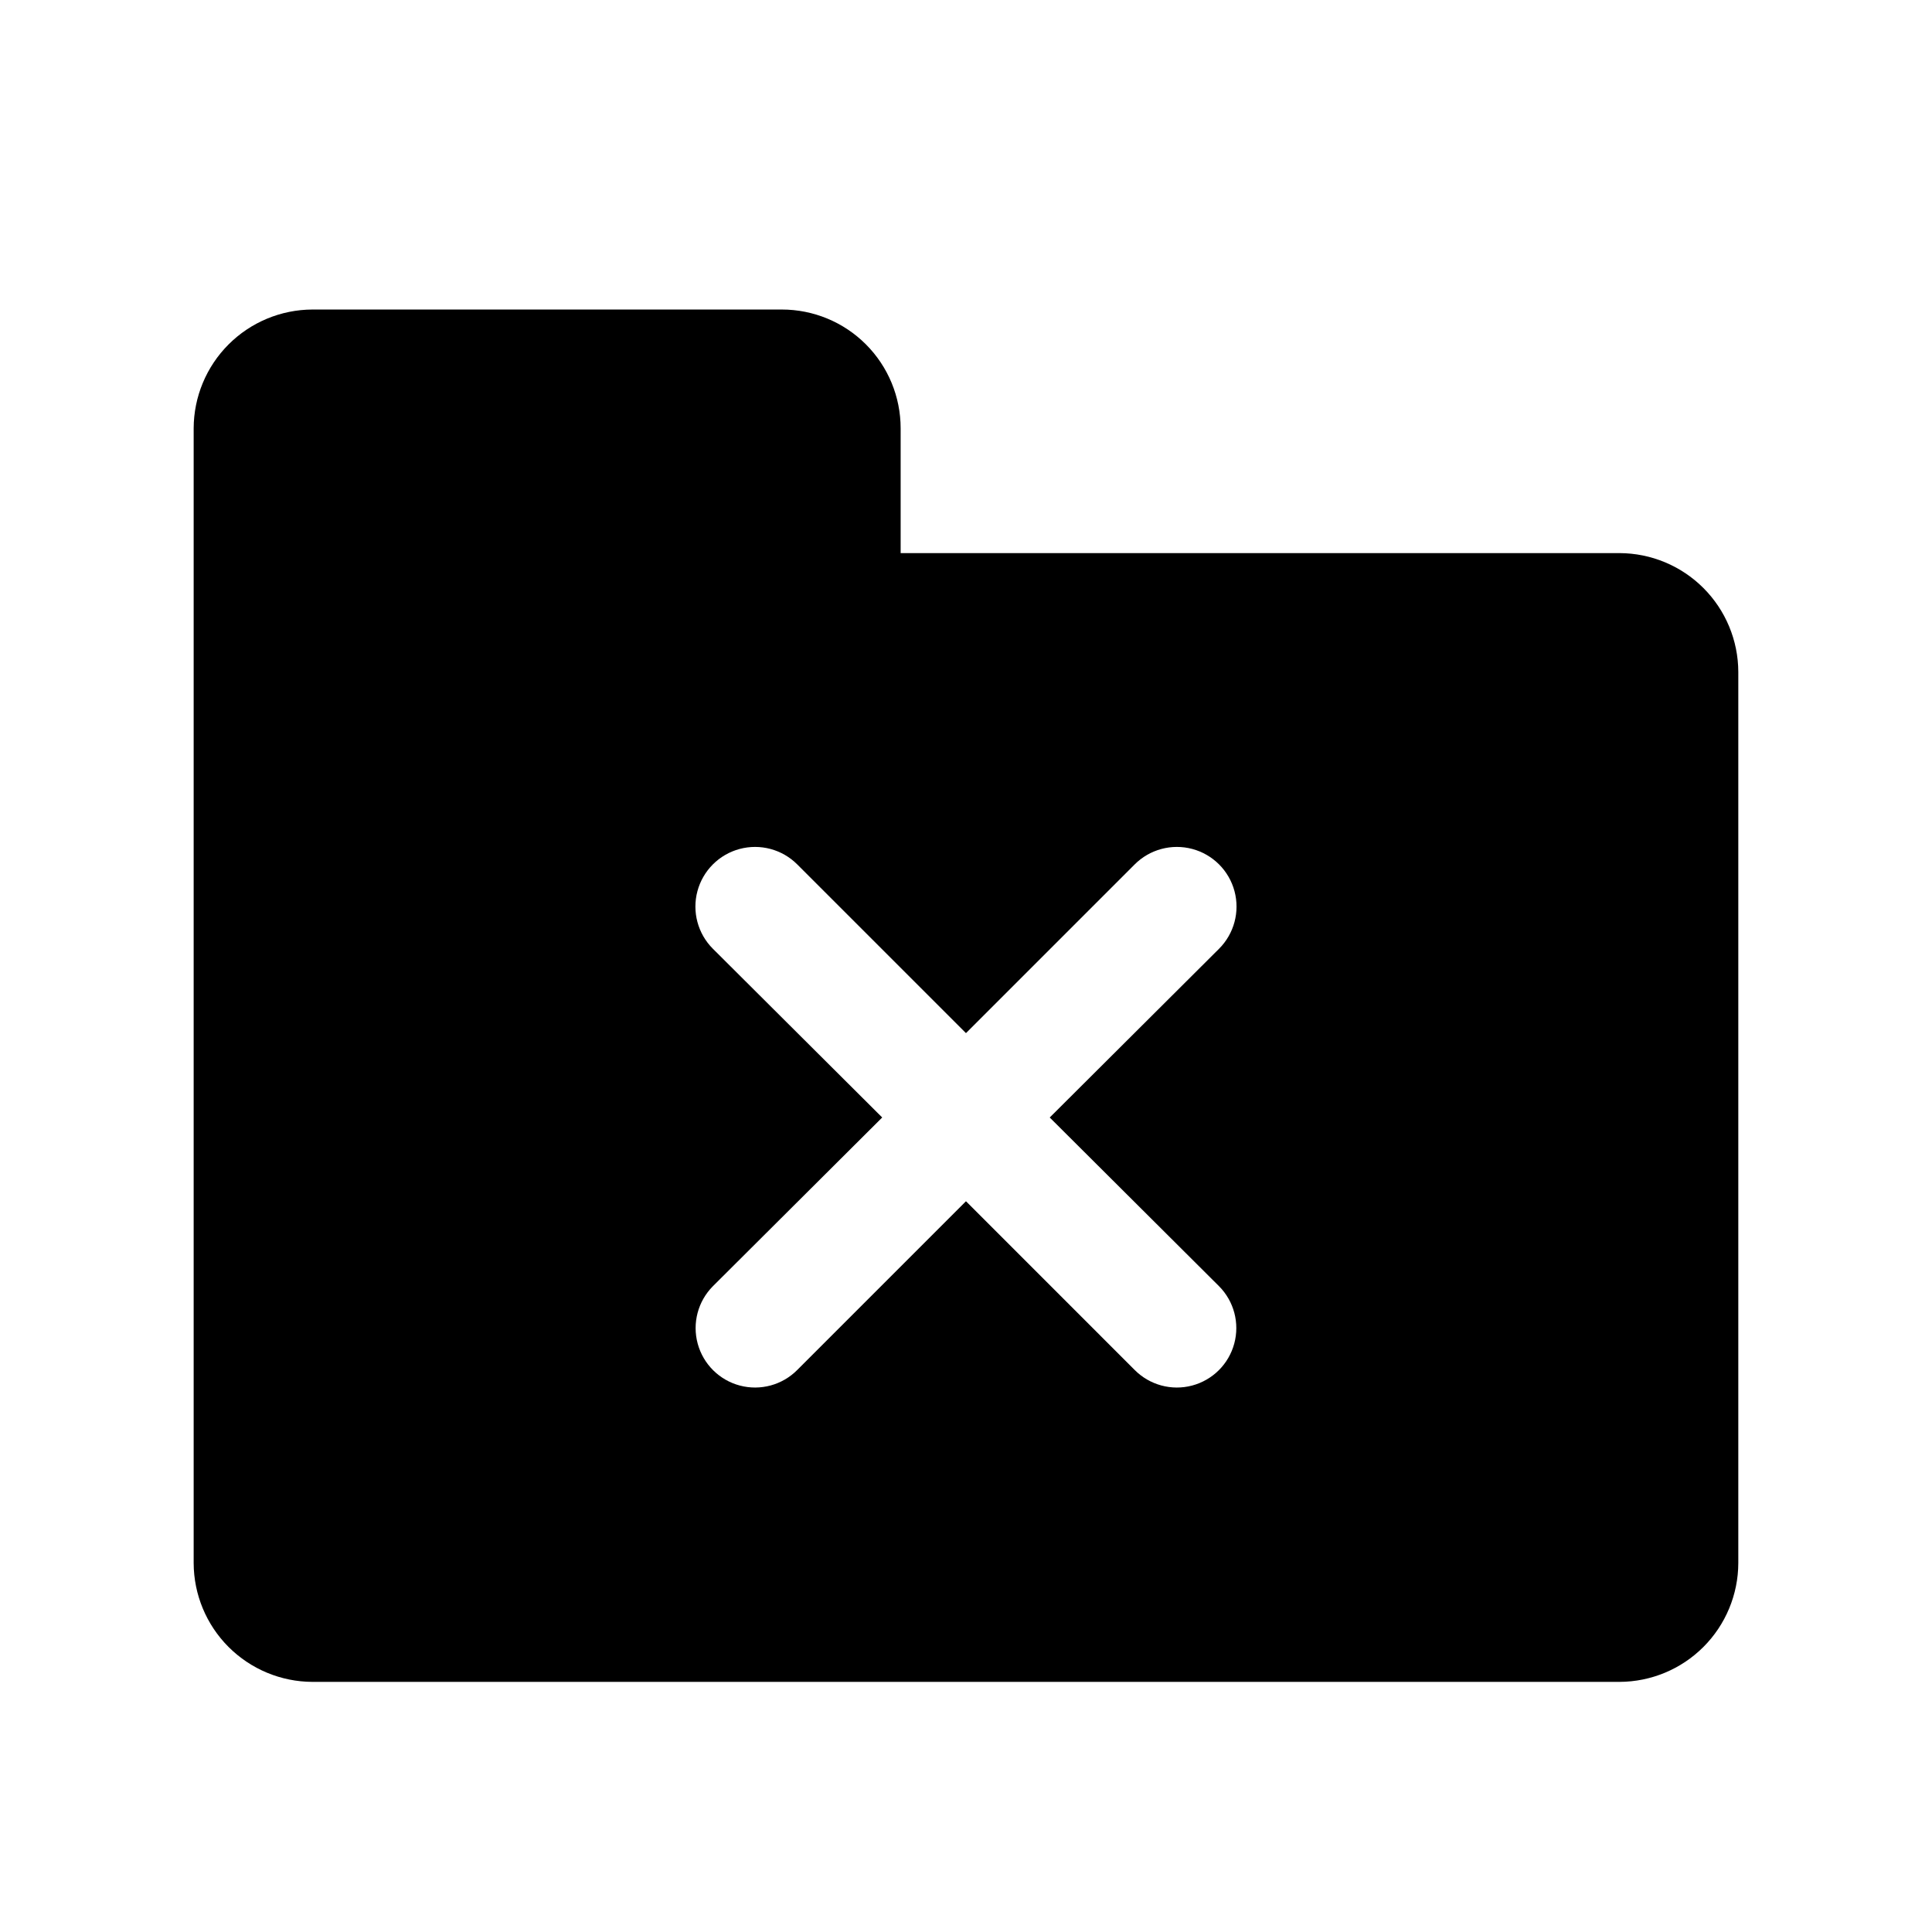 <?xml version="1.0" encoding="UTF-8"?>
<!-- Uploaded to: ICON Repo, www.svgrepo.com, Generator: ICON Repo Mixer Tools -->
<svg fill="#000000" width="800px" height="800px" version="1.1" viewBox="144 144 512 512" xmlns="http://www.w3.org/2000/svg">
 <path d="m573.18 290.58h-190.5v-33.062c0.004-8.352-3.312-16.363-9.219-22.27s-13.918-9.223-22.27-9.219h-124.38c-8.344 0.023-16.336 3.348-22.238 9.25-5.898 5.898-9.223 13.895-9.25 22.238v300.71c0.027 8.344 3.352 16.34 9.25 22.238 5.902 5.898 13.895 9.227 22.238 9.25h346.37c8.344-0.023 16.34-3.352 22.238-9.25 5.898-5.898 9.227-13.895 9.25-22.238v-236.16c-0.023-8.344-3.352-16.34-9.25-22.238-5.898-5.902-13.895-9.227-22.238-9.25zm-106.12 194.28c3.969 3.992 5.5 9.801 4.023 15.23-1.473 5.43-5.734 9.66-11.176 11.098-5.441 1.438-11.238-0.137-15.203-4.129l-44.711-44.715-44.715 44.715c-3.965 3.992-9.762 5.566-15.203 4.129-5.441-1.438-9.699-5.668-11.176-11.098-1.477-5.43 0.059-11.238 4.023-15.23l44.871-44.715-44.871-44.715v0.004c-3.996-3.996-5.555-9.816-4.094-15.27 1.465-5.457 5.723-9.719 11.18-11.18s11.277 0.098 15.27 4.094l44.715 44.711 44.715-44.715-0.004 0.004c3.996-3.996 9.816-5.555 15.27-4.094 5.457 1.461 9.719 5.723 11.18 11.18 1.461 5.453-0.098 11.273-4.094 15.27l-44.871 44.715z"/>
</svg>